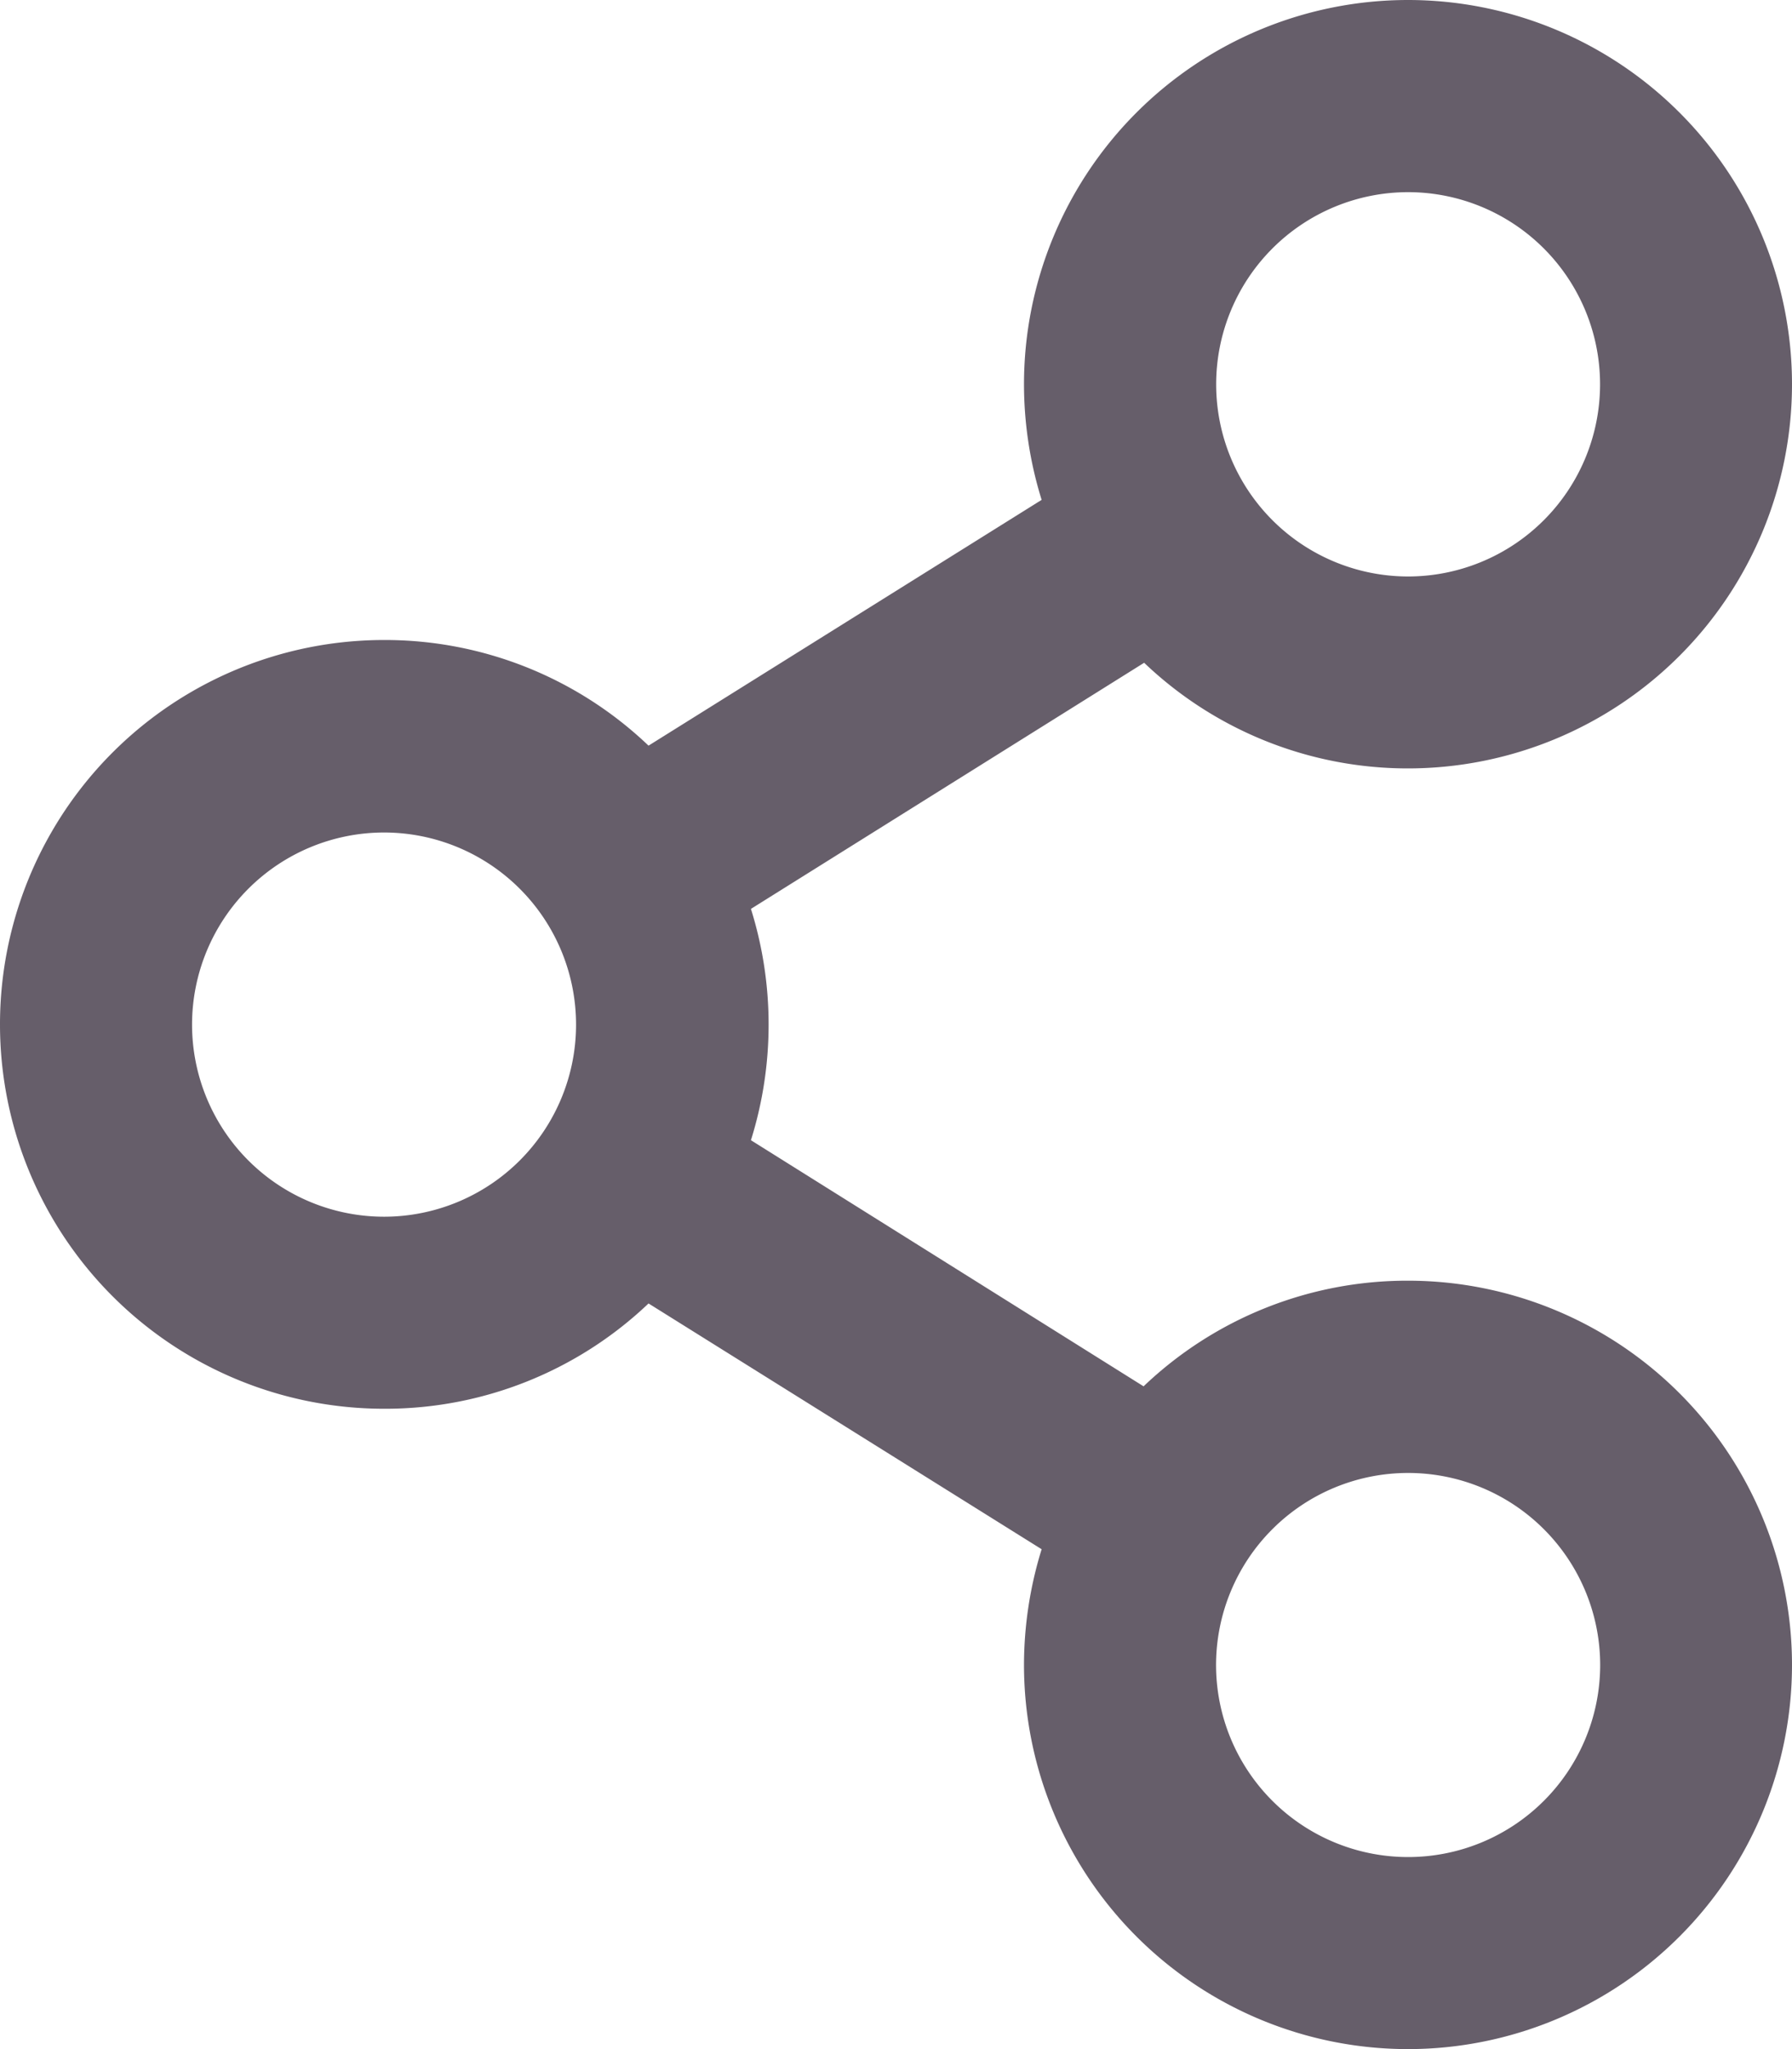 <svg xmlns="http://www.w3.org/2000/svg" width="15.75" height="18" viewBox="0 0 15.75 18">
  <path id="icon-share" d="M12.375-4.5a3.356,3.356,0,0,0-2.324.928L6.6-5.734a3.4,3.4,0,0,0,0-2.032l3.456-2.162A3.356,3.356,0,0,0,12.375-9a3.376,3.376,0,0,0,3.375-3.375,3.376,3.376,0,0,0-3.375-3.375A3.376,3.376,0,0,0,9-12.375a3.423,3.423,0,0,0,.155,1.016L5.7-9.2a3.356,3.356,0,0,0-2.324-.928A3.376,3.376,0,0,0,0-6.75,3.376,3.376,0,0,0,3.375-3.375,3.356,3.356,0,0,0,5.7-4.3L9.155-2.141A3.44,3.44,0,0,0,9-1.125,3.376,3.376,0,0,0,12.375,2.25,3.376,3.376,0,0,0,15.75-1.125,3.376,3.376,0,0,0,12.375-4.5Zm0-9.562a1.688,1.688,0,0,1,1.688,1.688,1.688,1.688,0,0,1-1.687,1.688,1.688,1.688,0,0,1-1.687-1.687A1.688,1.688,0,0,1,12.375-14.062Zm-9,9A1.688,1.688,0,0,1,1.688-6.75,1.688,1.688,0,0,1,3.375-8.437,1.688,1.688,0,0,1,5.063-6.75,1.688,1.688,0,0,1,3.375-5.062Zm9,5.625a1.688,1.688,0,0,1-1.687-1.687,1.688,1.688,0,0,1,1.688-1.687,1.688,1.688,0,0,1,1.688,1.688A1.688,1.688,0,0,1,12.375.563Z" transform="translate(0 15.75)" fill="#665e6a"/>
</svg>
